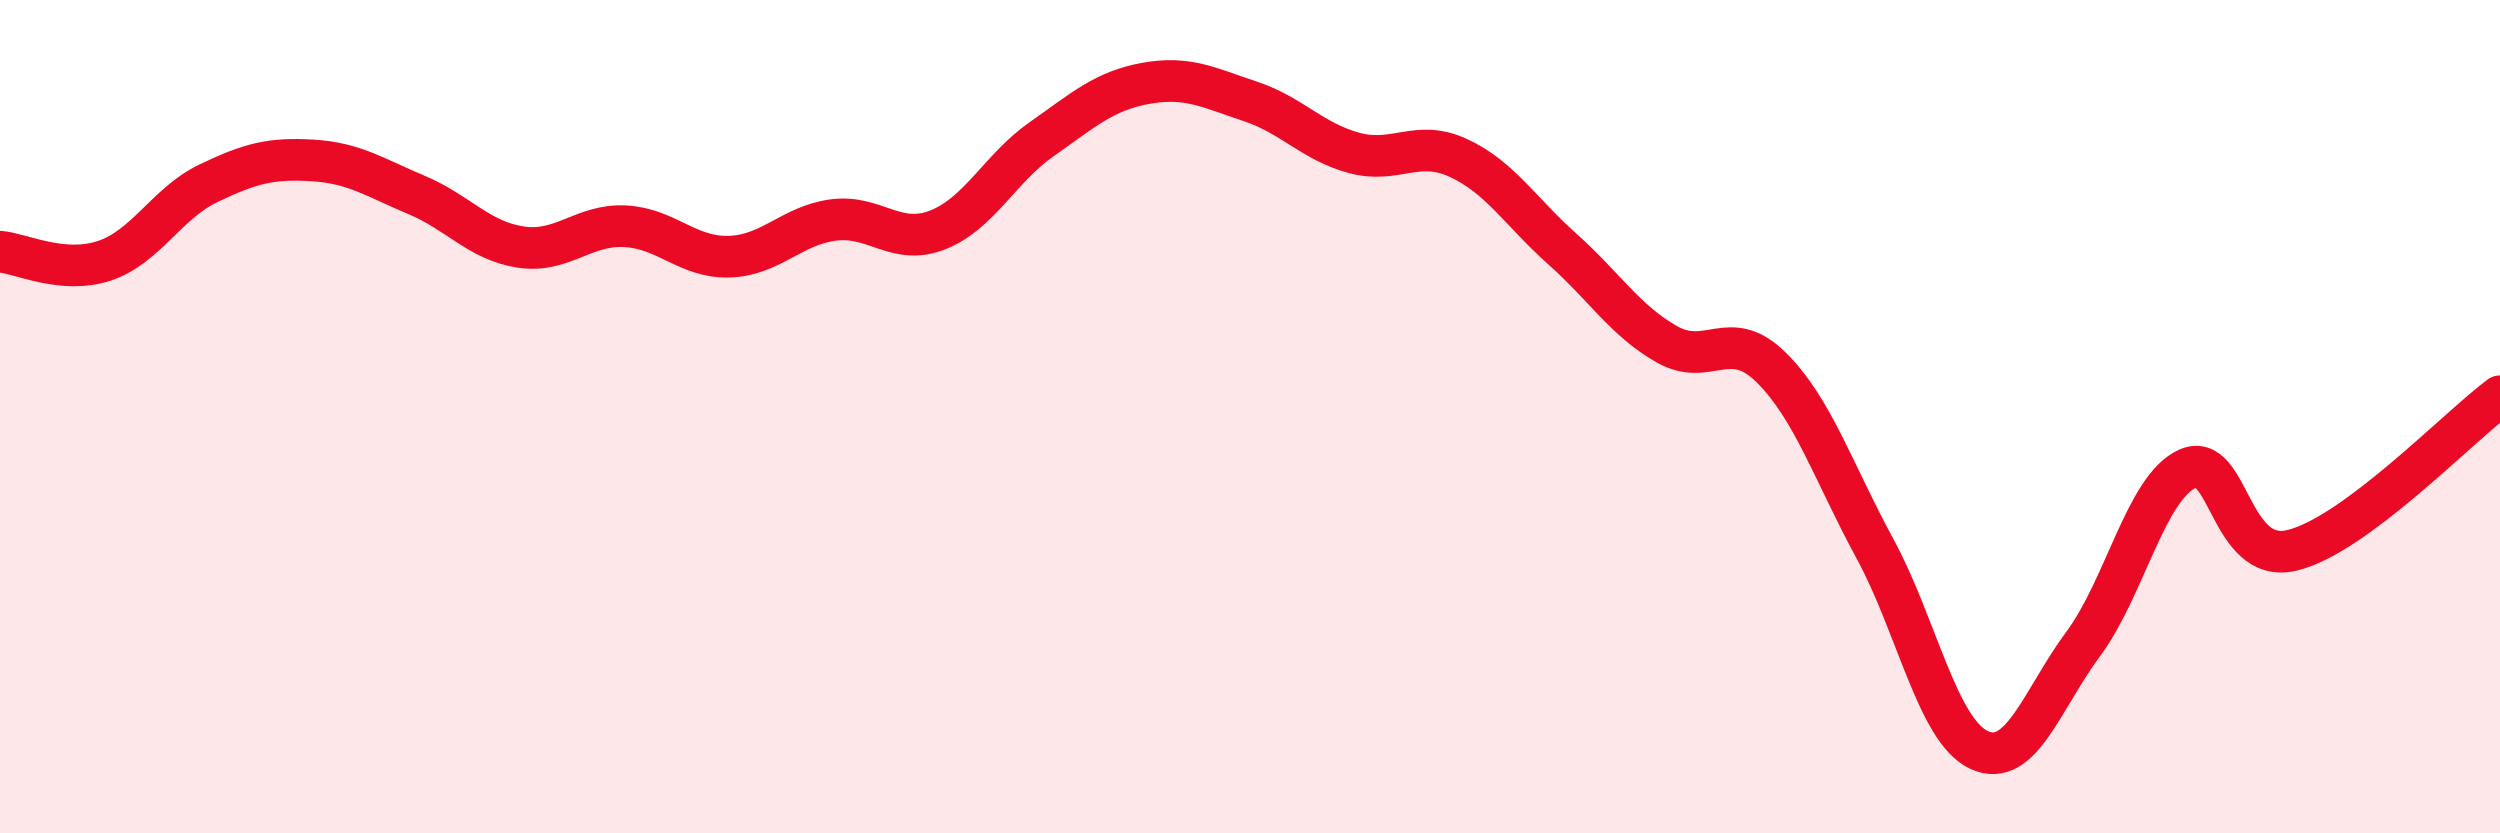 
    <svg width="60" height="20" viewBox="0 0 60 20" xmlns="http://www.w3.org/2000/svg">
      <path
        d="M 0,6.04 C 0.5,6.08 1.5,6.59 2.5,6.26 C 3.5,5.93 4,4.88 5,4.4 C 6,3.92 6.5,3.79 7.5,3.85 C 8.5,3.91 9,4.26 10,4.68 C 11,5.1 11.5,5.78 12.5,5.93 C 13.5,6.08 14,5.38 15,5.43 C 16,5.48 16.5,6.19 17.5,6.16 C 18.5,6.13 19,5.41 20,5.28 C 21,5.15 21.5,5.91 22.5,5.52 C 23.5,5.13 24,4.04 25,3.34 C 26,2.64 26.5,2.18 27.5,2 C 28.5,1.82 29,2.1 30,2.43 C 31,2.76 31.5,3.4 32.5,3.67 C 33.5,3.94 34,3.33 35,3.79 C 36,4.25 36.5,5.09 37.5,5.98 C 38.5,6.87 39,7.69 40,8.26 C 41,8.83 41.5,7.83 42.5,8.81 C 43.5,9.79 44,11.33 45,13.17 C 46,15.01 46.5,17.54 47.5,18 C 48.5,18.46 49,16.8 50,15.45 C 51,14.1 51.5,11.7 52.5,11.25 C 53.5,10.8 53.5,13.56 55,13.21 C 56.5,12.86 59,10.25 60,9.51L60 20L0 20Z"
        fill="#EB0A25"
        opacity="0.1"
        stroke-linecap="round"
        stroke-linejoin="round"
      />
      <path
        d="M 0,6.04 C 0.5,6.08 1.5,6.59 2.5,6.26 C 3.5,5.93 4,4.88 5,4.4 C 6,3.92 6.5,3.79 7.5,3.85 C 8.5,3.91 9,4.26 10,4.68 C 11,5.1 11.5,5.78 12.5,5.93 C 13.5,6.08 14,5.38 15,5.43 C 16,5.48 16.5,6.19 17.5,6.16 C 18.5,6.13 19,5.41 20,5.28 C 21,5.15 21.5,5.91 22.5,5.52 C 23.5,5.13 24,4.04 25,3.34 C 26,2.64 26.5,2.18 27.5,2 C 28.5,1.82 29,2.1 30,2.43 C 31,2.76 31.5,3.4 32.5,3.67 C 33.5,3.94 34,3.33 35,3.79 C 36,4.25 36.5,5.09 37.5,5.98 C 38.5,6.87 39,7.69 40,8.26 C 41,8.83 41.5,7.83 42.5,8.81 C 43.5,9.79 44,11.33 45,13.17 C 46,15.01 46.5,17.54 47.5,18 C 48.5,18.46 49,16.8 50,15.45 C 51,14.1 51.5,11.7 52.5,11.25 C 53.5,10.8 53.5,13.56 55,13.21 C 56.5,12.86 59,10.25 60,9.51"
        stroke="#EB0A25"
        stroke-width="1"
        fill="none"
        stroke-linecap="round"
        stroke-linejoin="round"
      />
    </svg>
  